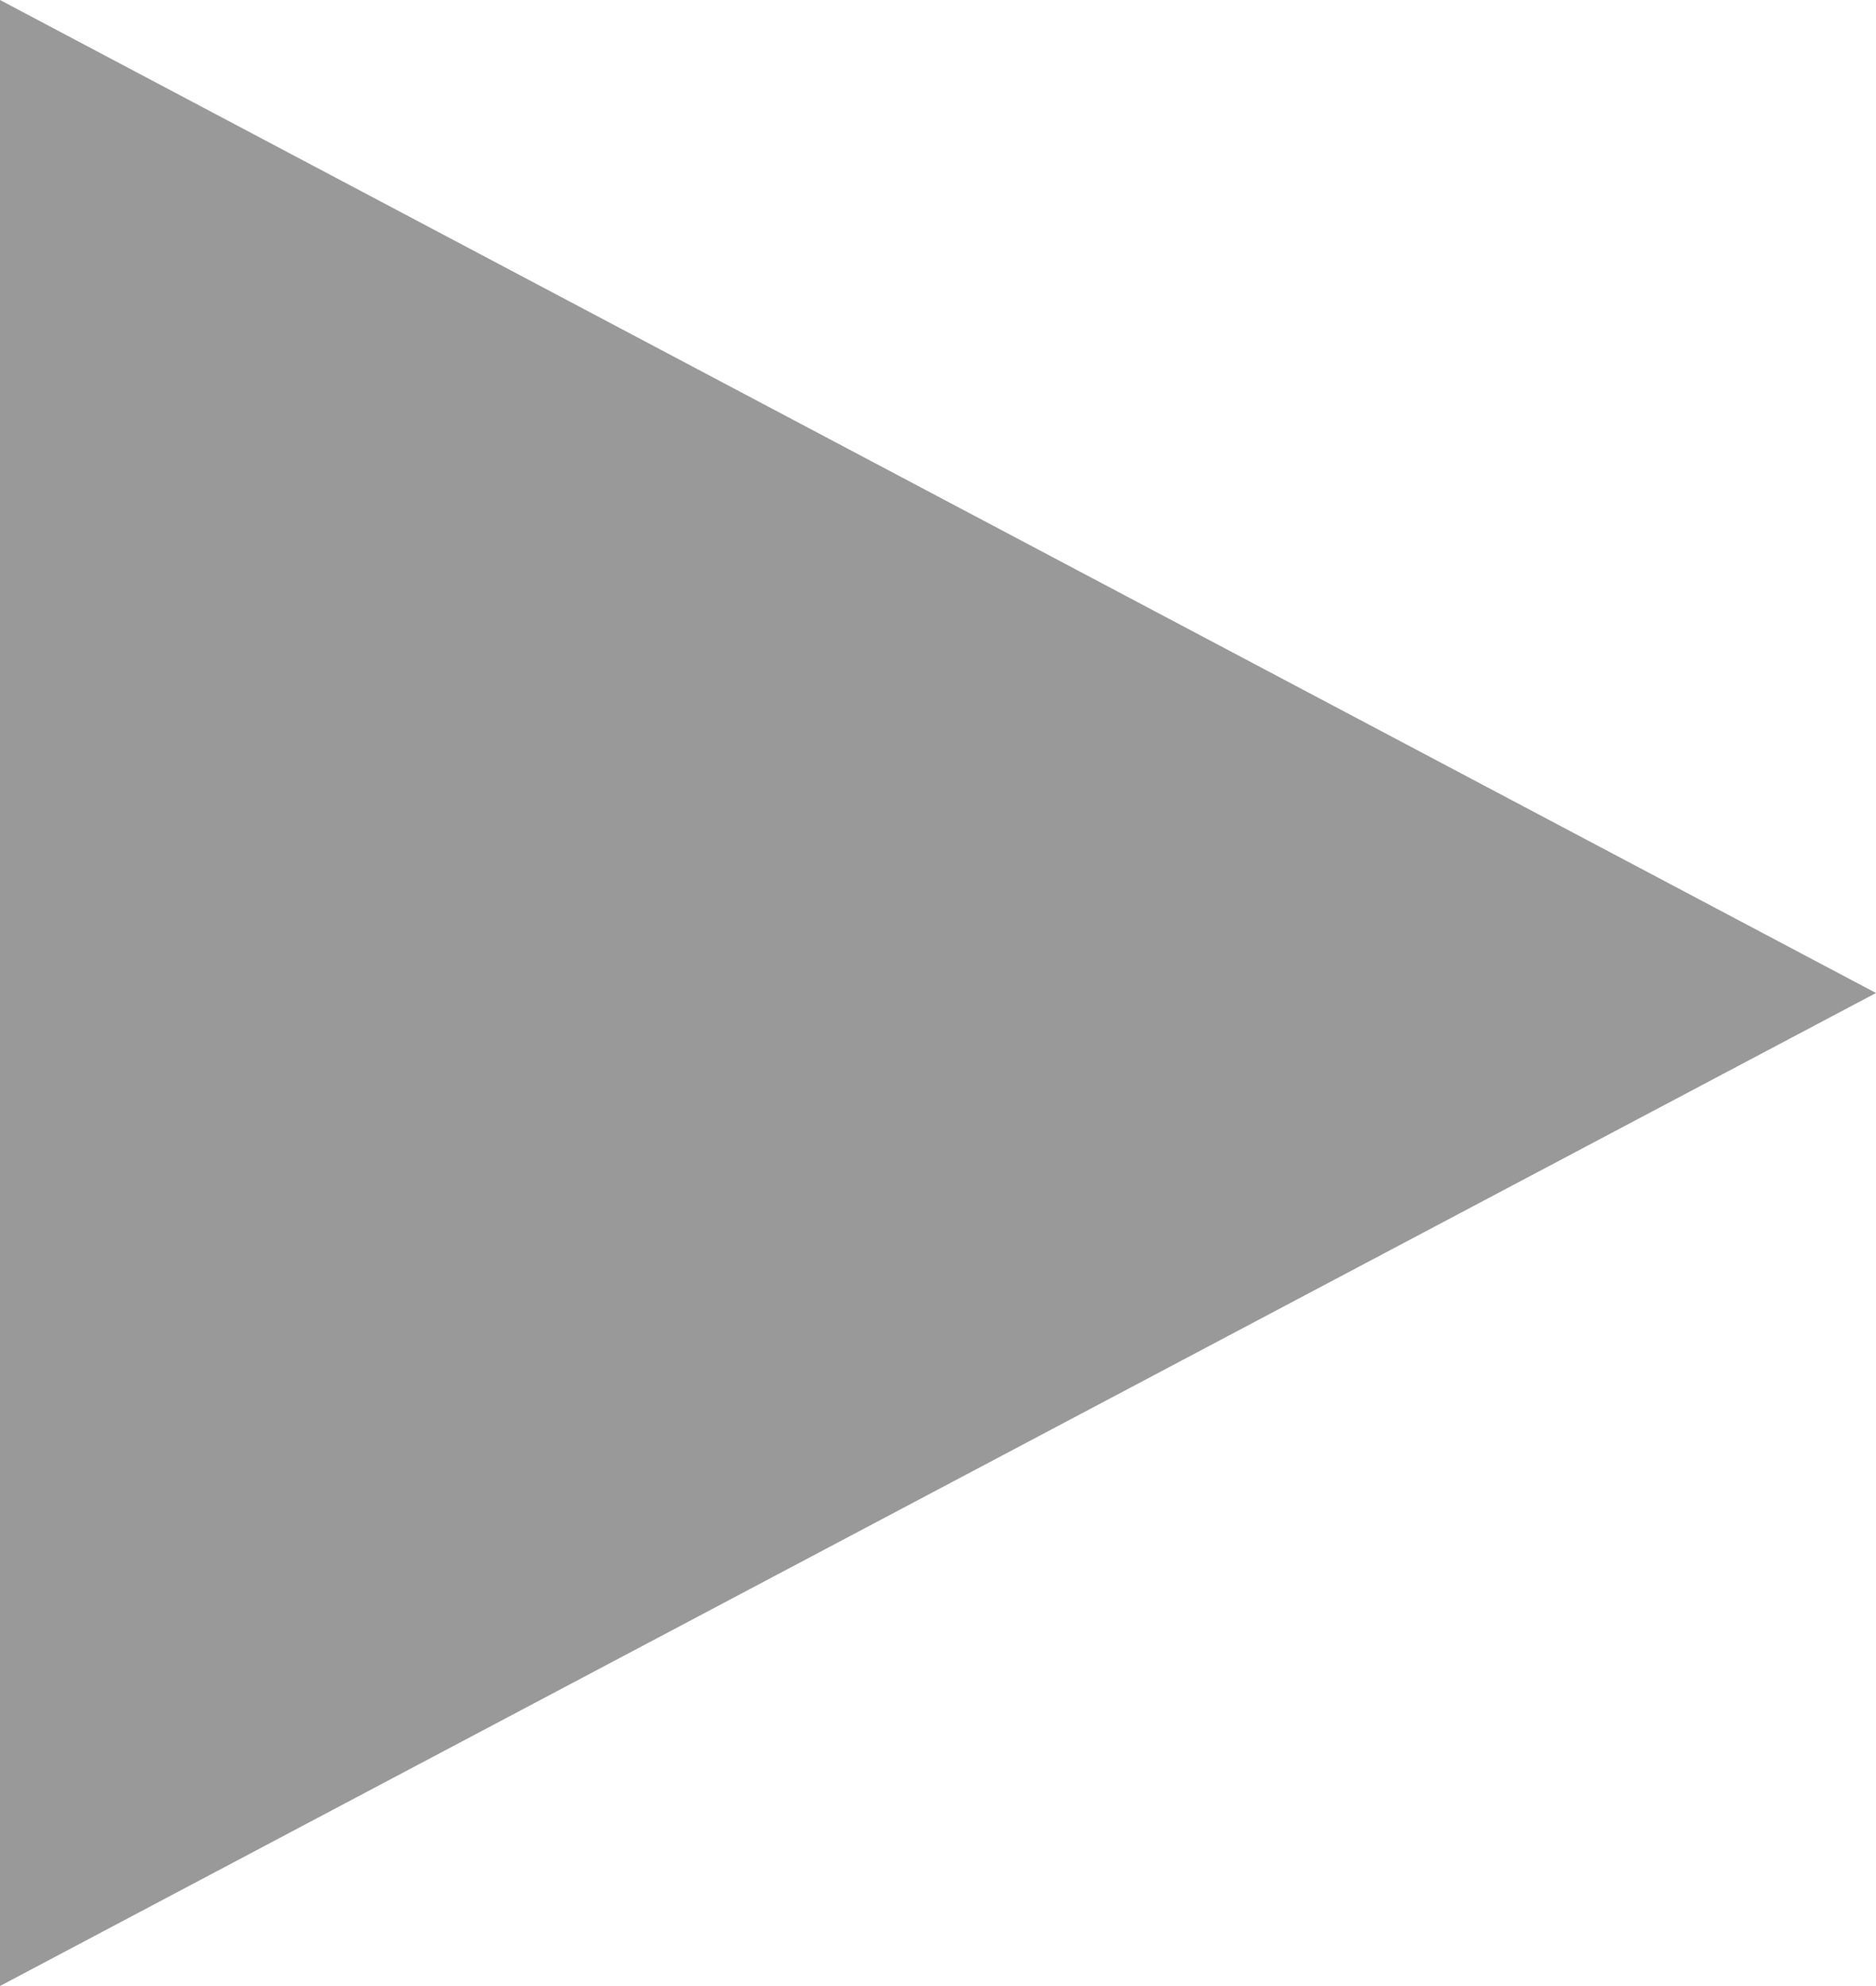 <?xml version="1.0" encoding="utf-8"?>
<!-- Generator: Adobe Illustrator 15.1.0, SVG Export Plug-In . SVG Version: 6.00 Build 0)  -->
<!DOCTYPE svg PUBLIC "-//W3C//DTD SVG 1.1//EN" "http://www.w3.org/Graphics/SVG/1.1/DTD/svg11.dtd">
<svg version="1.1" id="Layer_1" xmlns="http://www.w3.org/2000/svg" xmlns:xlink="http://www.w3.org/1999/xlink" x="0px" y="0px"
	 width="26.804px" height="28.38px" viewBox="15.097 9.81 26.804 28.38" enable-background="new 15.097 9.81 26.804 28.38"
	 xml:space="preserve">
<path fill="#999999" d="M15.097,38.19V9.81L41.901,24L15.097,38.19z"/>
</svg>

